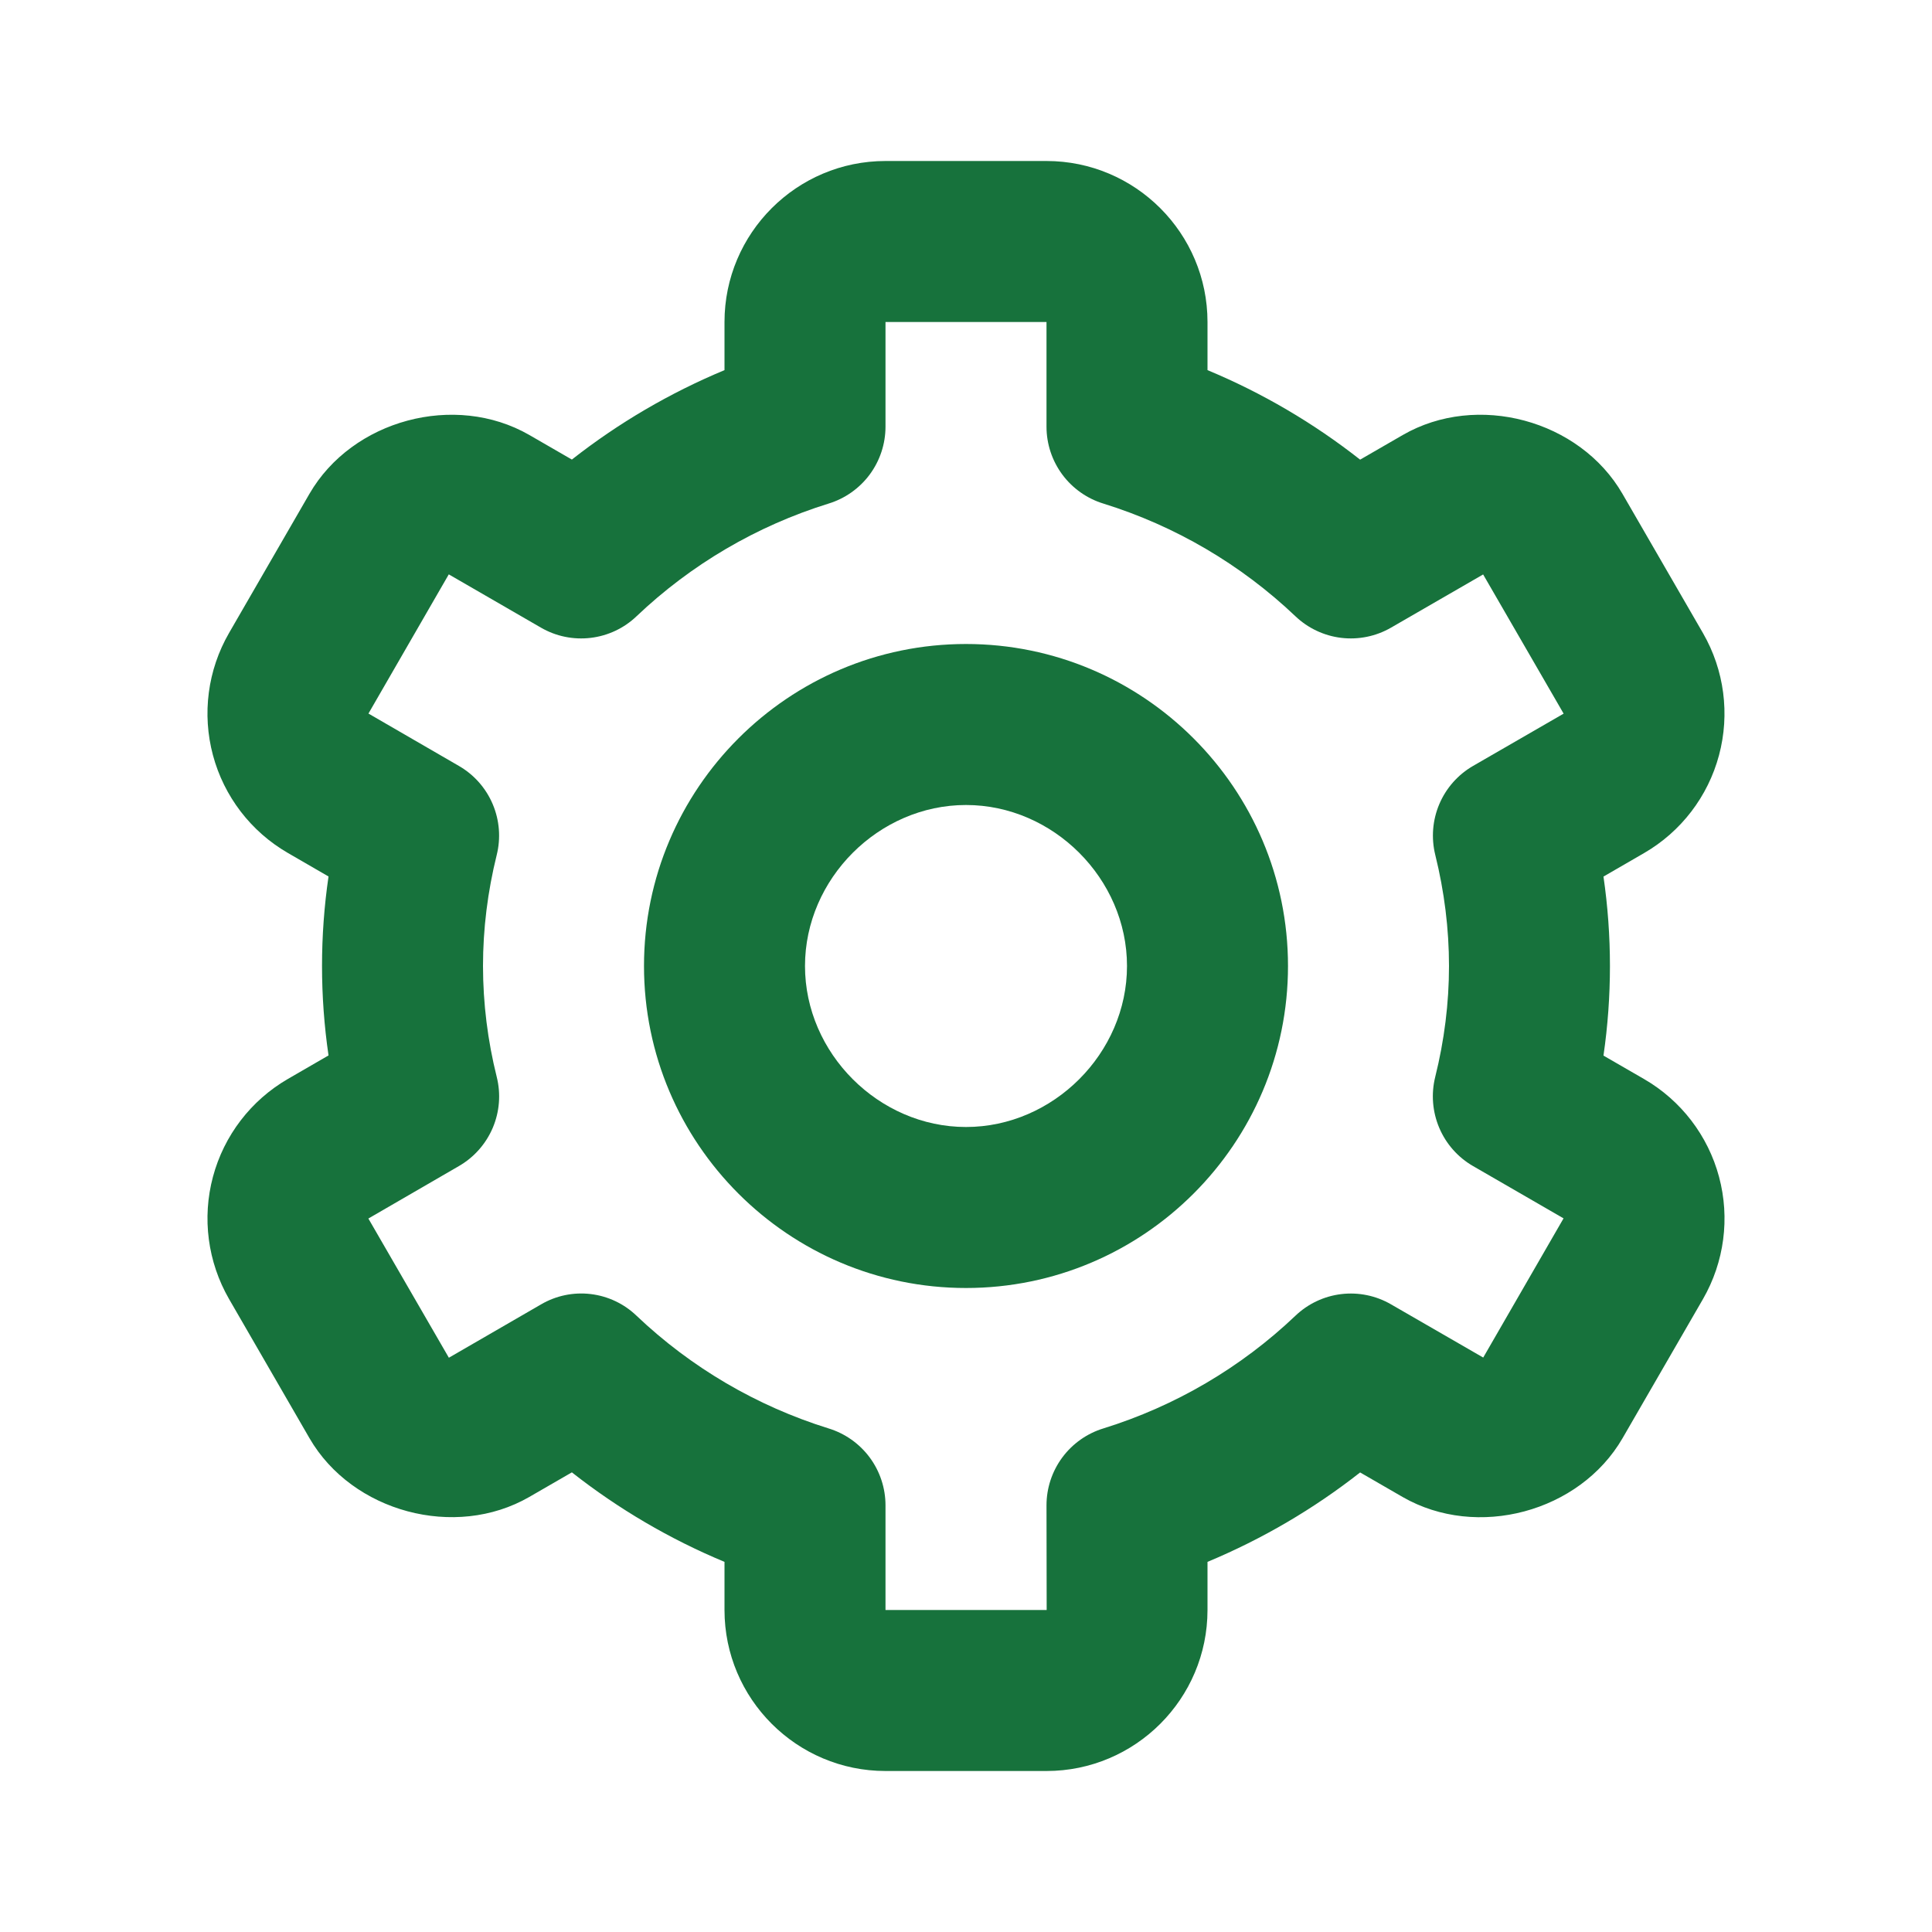 <svg width="45" height="45" viewBox="0 0 45 45" fill="none" xmlns="http://www.w3.org/2000/svg">
<path d="M22.5 30C26.636 30 30 26.636 30 22.5C30 18.364 26.636 15 22.5 15C18.364 15 15 18.364 15 22.5C15 26.636 18.364 30 22.5 30ZM22.5 18.75C24.532 18.75 26.25 20.468 26.25 22.5C26.25 24.532 24.532 26.25 22.5 26.25C20.468 26.25 18.75 24.532 18.75 22.5C18.75 20.468 20.468 18.75 22.5 18.75Z" fill="#17723C"/>
<path d="M5.334 30.255L7.209 33.499C8.205 35.218 10.601 35.863 12.328 34.867L13.32 34.294C14.405 35.147 15.601 35.849 16.875 36.379V37.5C16.875 39.568 18.557 41.25 20.625 41.25H24.375C26.443 41.25 28.125 39.568 28.125 37.5V36.379C29.399 35.848 30.595 35.148 31.68 34.296L32.672 34.869C34.402 35.863 36.793 35.222 37.792 33.499L39.666 30.257C40.162 29.396 40.297 28.372 40.04 27.412C39.783 26.451 39.155 25.632 38.295 25.134L37.348 24.587C37.549 23.204 37.549 21.8 37.348 20.417L38.295 19.869C39.155 19.371 39.782 18.552 40.039 17.591C40.296 16.631 40.162 15.608 39.666 14.747L37.792 11.505C36.797 9.78 34.402 9.133 32.672 10.133L31.68 10.706C30.595 9.853 29.399 9.151 28.125 8.621V7.5C28.125 5.432 26.443 3.75 24.375 3.75H20.625C18.557 3.75 16.875 5.432 16.875 7.5V8.621C15.601 9.152 14.405 9.852 13.32 10.704L12.328 10.131C10.595 9.135 8.203 9.78 7.207 11.503L5.334 14.745C4.837 15.606 4.703 16.629 4.96 17.59C5.217 18.55 5.844 19.369 6.705 19.867L7.652 20.415C7.45 21.797 7.45 23.201 7.652 24.583L6.705 25.131C5.845 25.629 5.217 26.449 4.96 27.41C4.703 28.37 4.838 29.393 5.334 30.255ZM11.57 25.084C11.359 24.239 11.251 23.371 11.25 22.5C11.25 21.634 11.359 20.764 11.569 19.916C11.668 19.521 11.635 19.105 11.476 18.73C11.317 18.355 11.04 18.042 10.687 17.839L8.582 16.62L10.453 13.378L12.6 14.619C12.95 14.822 13.356 14.905 13.758 14.857C14.16 14.809 14.535 14.633 14.827 14.353C16.096 13.147 17.625 12.249 19.297 11.73C19.681 11.613 20.018 11.375 20.257 11.053C20.496 10.73 20.625 10.339 20.625 9.938V7.5H24.375V9.938C24.375 10.339 24.504 10.73 24.743 11.053C24.982 11.375 25.318 11.613 25.702 11.73C27.374 12.25 28.903 13.147 30.172 14.353C30.465 14.632 30.84 14.809 31.242 14.857C31.643 14.905 32.05 14.821 32.4 14.619L34.545 13.38L36.42 16.622L34.312 17.839C33.96 18.042 33.683 18.355 33.524 18.73C33.365 19.105 33.333 19.521 33.431 19.916C33.641 20.764 33.75 21.634 33.75 22.5C33.75 23.364 33.641 24.234 33.429 25.084C33.331 25.479 33.364 25.895 33.523 26.27C33.682 26.645 33.959 26.958 34.312 27.161L36.418 28.378L34.547 31.62L32.4 30.381C32.05 30.178 31.643 30.094 31.242 30.142C30.84 30.19 30.465 30.367 30.172 30.647C28.904 31.853 27.374 32.751 25.702 33.27C25.318 33.387 24.982 33.625 24.743 33.947C24.504 34.27 24.375 34.661 24.375 35.062L24.379 37.5H20.625V35.062C20.625 34.661 20.496 34.27 20.257 33.947C20.018 33.625 19.681 33.387 19.297 33.27C17.626 32.75 16.096 31.853 14.827 30.647C14.535 30.366 14.16 30.189 13.758 30.141C13.356 30.093 12.949 30.178 12.6 30.383L10.455 31.624L8.58 28.382L10.687 27.161C11.04 26.958 11.317 26.645 11.477 26.27C11.636 25.895 11.669 25.479 11.57 25.084Z" fill="#17723C"/>
</svg>
